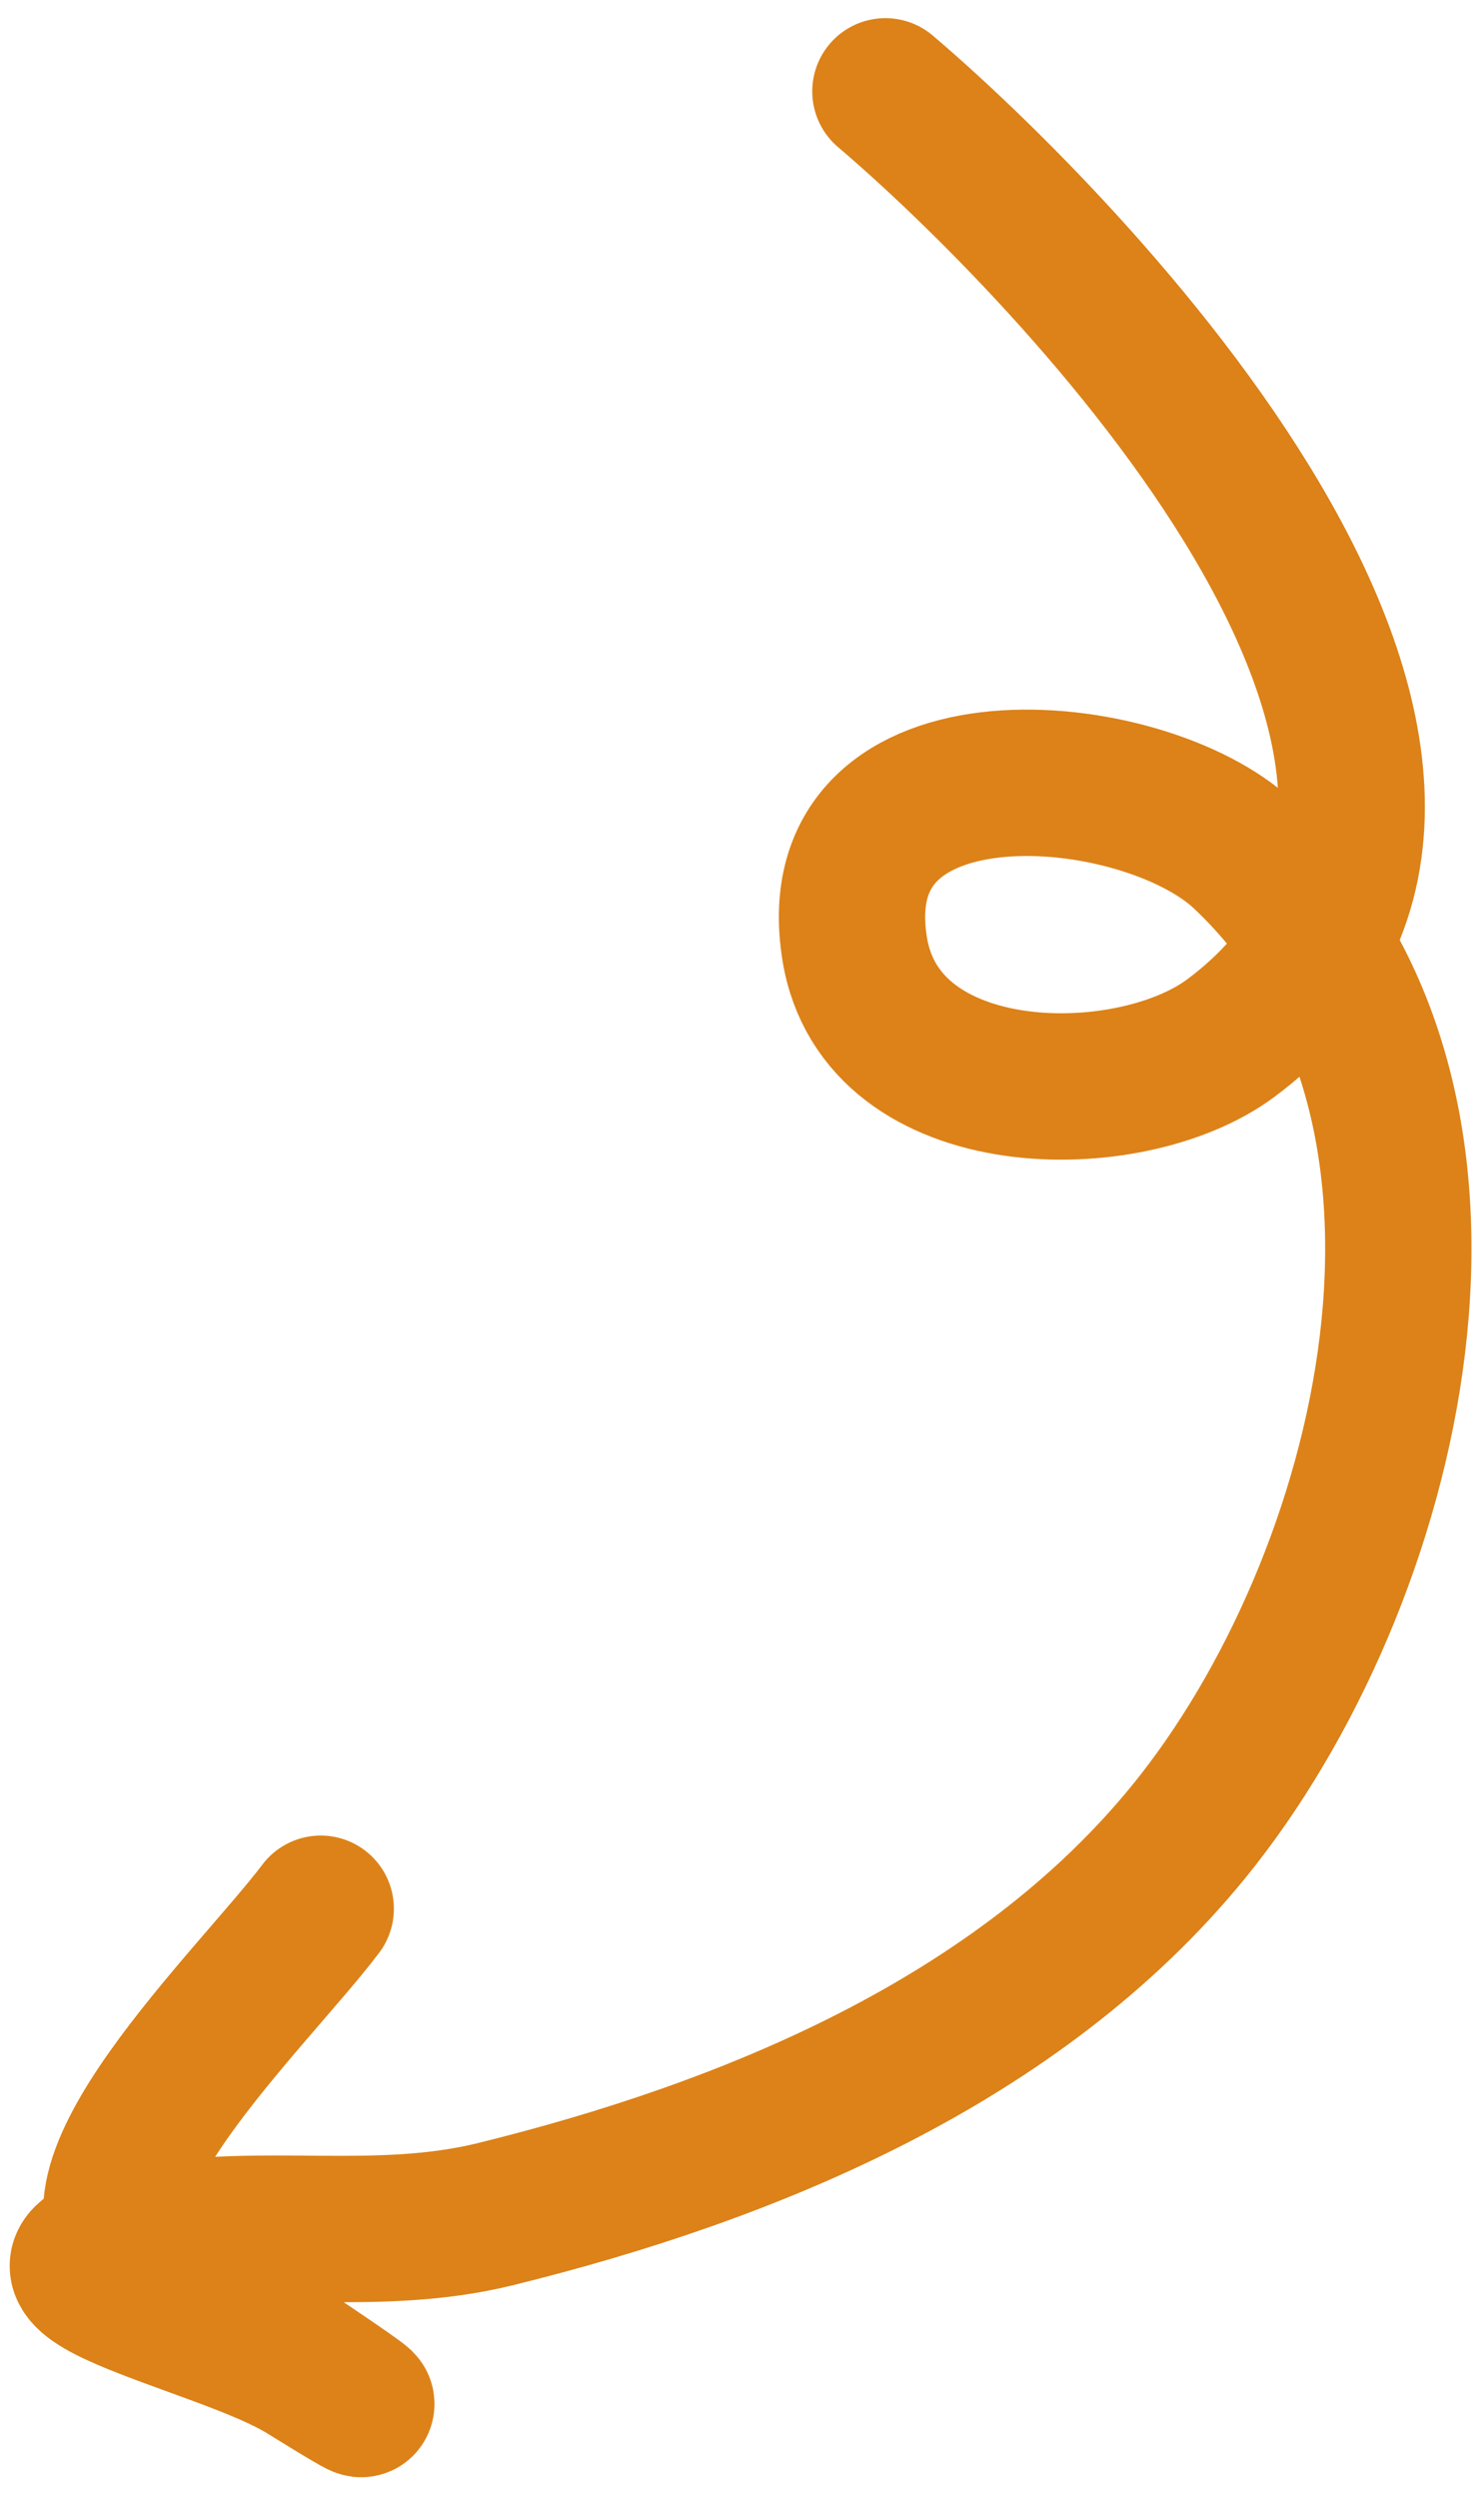 <svg width="41" height="69" viewBox="0 0 41 69" fill="none" xmlns="http://www.w3.org/2000/svg">
<path d="M24.462 2.522C29.272 6.608 43.859 21.348 33.994 28.669C31.2 30.742 24.342 30.719 23.613 26.193C22.642 20.158 31.563 20.969 34.365 23.604C41.746 30.544 38.44 43.702 32.84 50.573C28.136 56.343 20.726 59.395 13.698 61.128C10.401 61.941 7.252 61.19 4.033 61.794C-0.947 62.728 6.081 63.999 8.425 65.452C13.214 68.419 5.588 63.359 3.931 62.345C1.196 60.673 7.019 55.138 8.861 52.699" stroke="#DC8218" stroke-width="4.042" stroke-linecap="round"/>
</svg>
